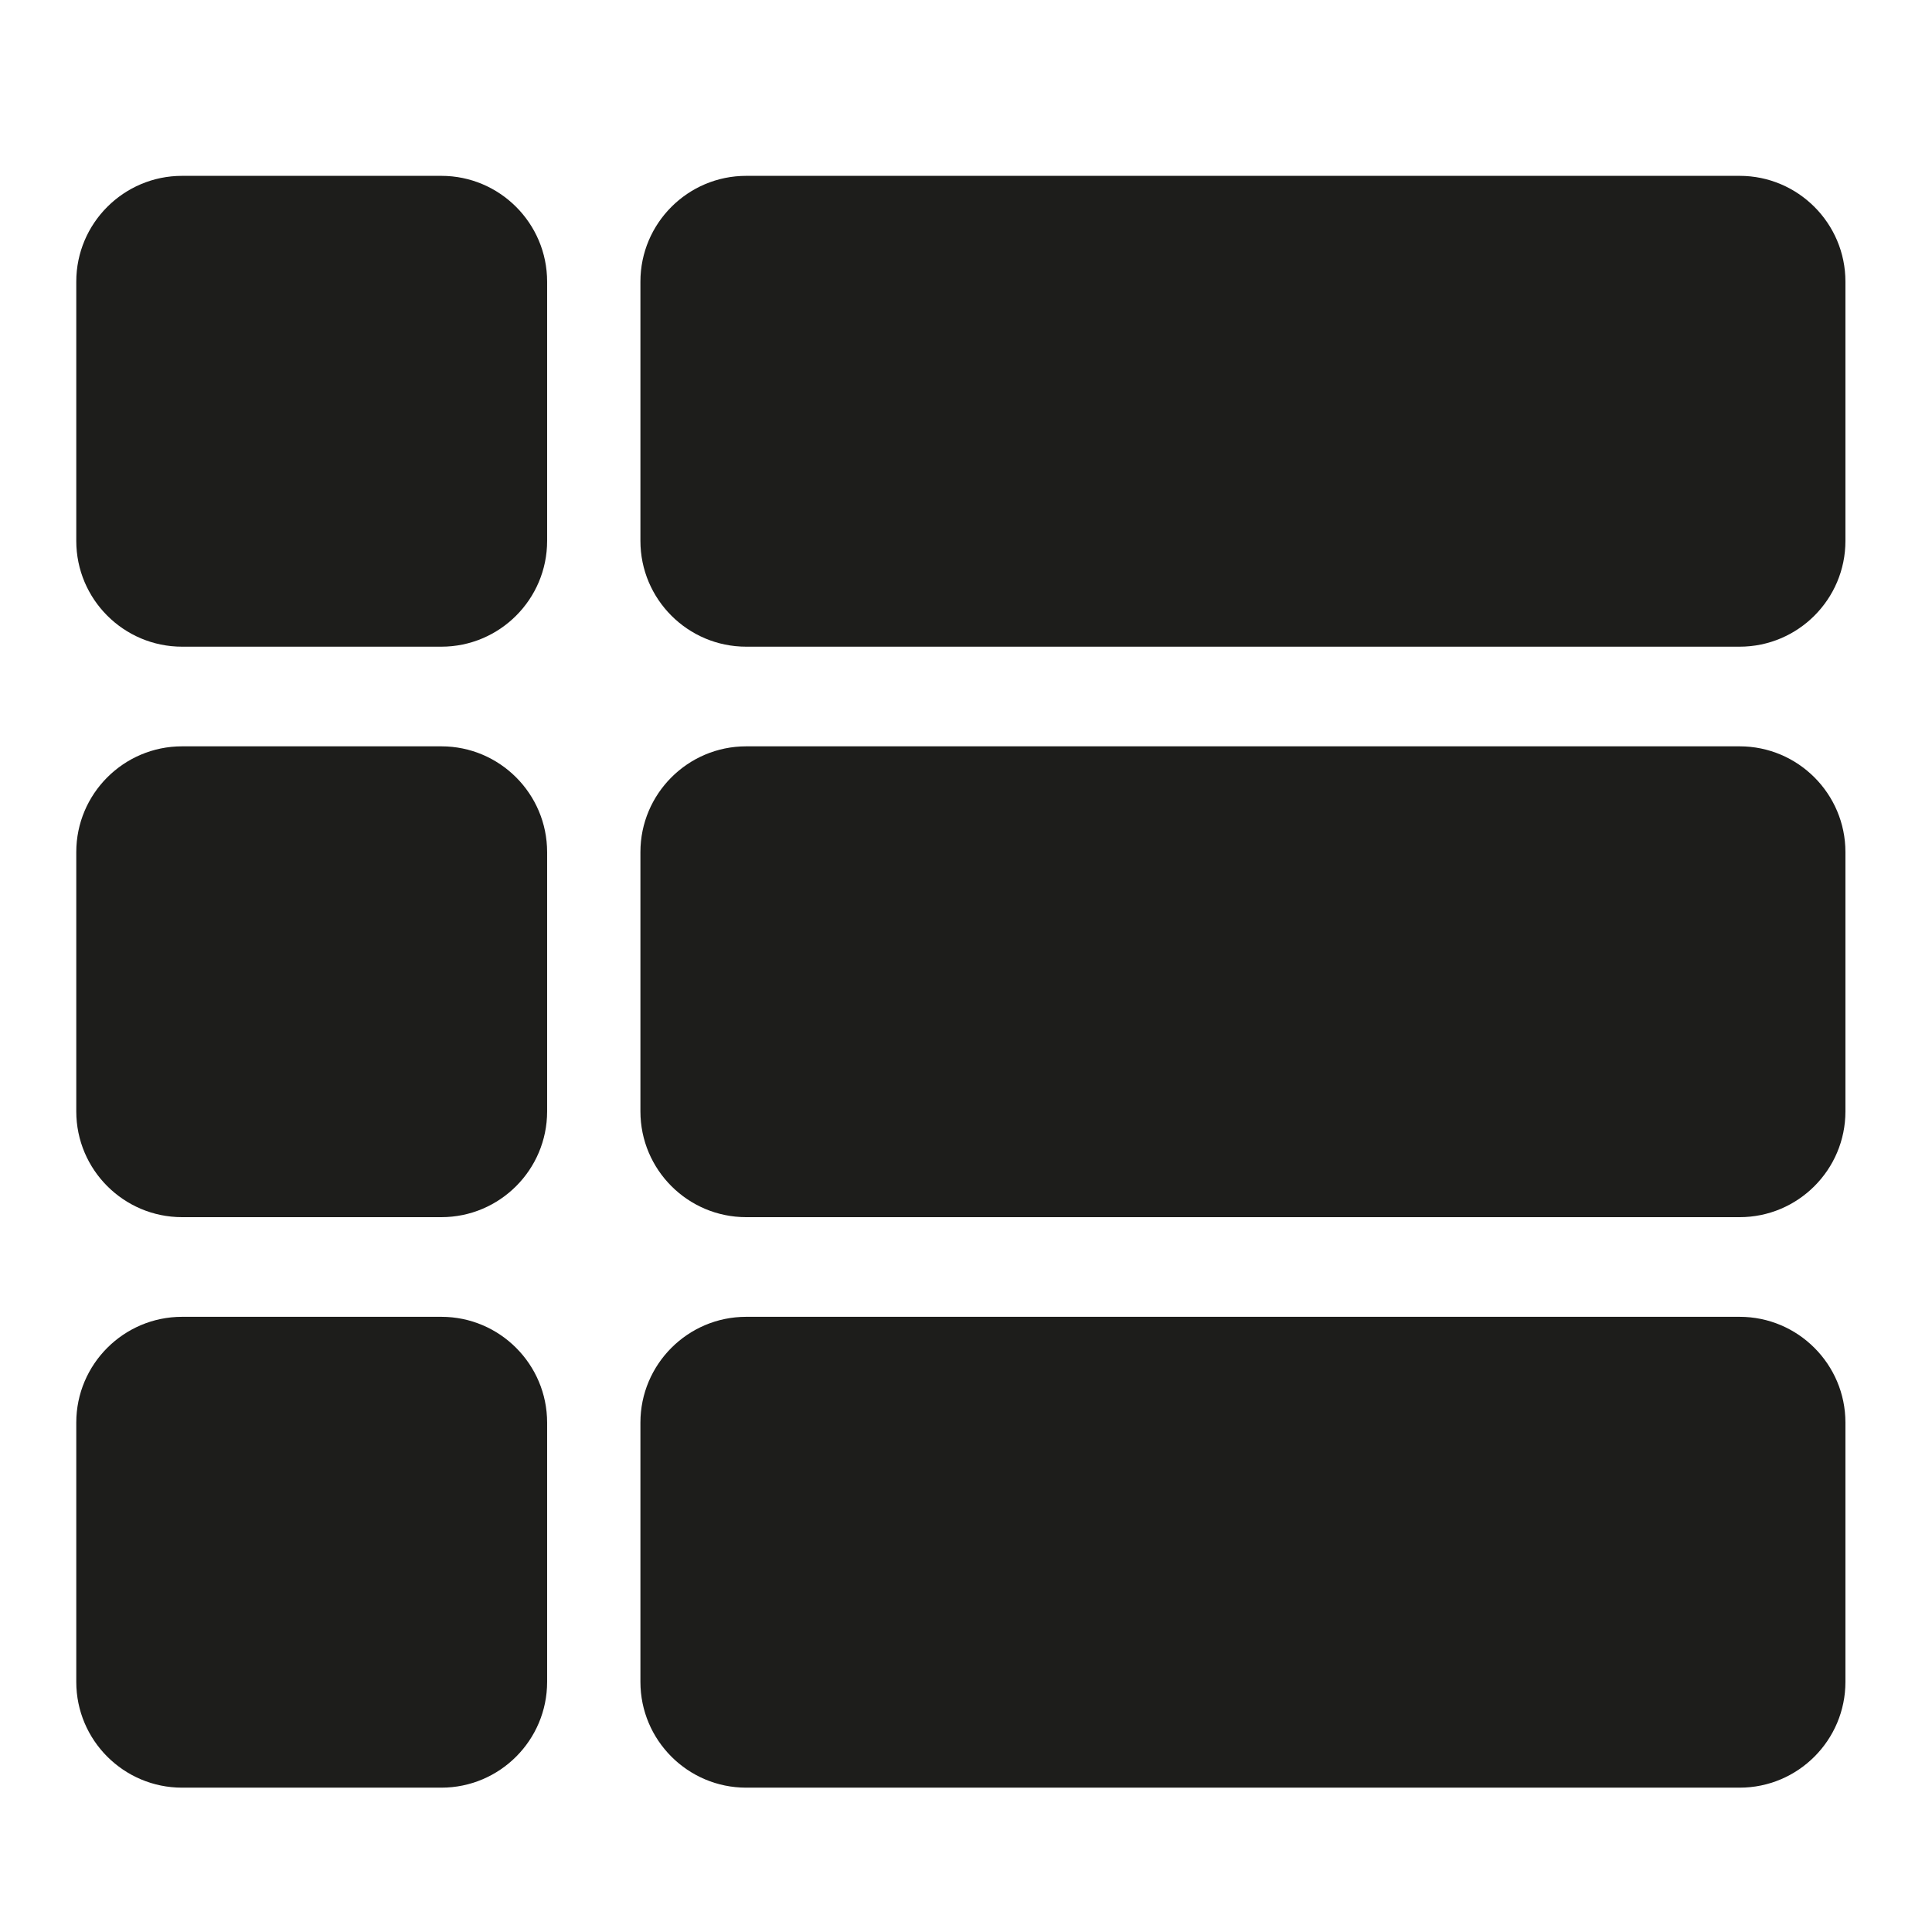 <?xml version="1.0" encoding="iso-8859-1"?>
<!-- Generator: Adobe Illustrator 17.1.0, SVG Export Plug-In . SVG Version: 6.00 Build 0)  -->
<!DOCTYPE svg PUBLIC "-//W3C//DTD SVG 1.1//EN" "http://www.w3.org/Graphics/SVG/1.1/DTD/svg11.dtd">
<svg version="1.1" id="Capa_1" xmlns="http://www.w3.org/2000/svg" xmlns:xlink="http://www.w3.org/1999/xlink" x="0px" y="0px"
	 viewBox="0 0 100 100" style="enable-background:new 0 0 100 100;" xml:space="preserve">
<g>
	<path style="fill:#1D1D1B;" d="M22.845,9.102H9.423c-3.019,0-5.475,2.456-5.475,5.474v13.422c0,3.019,2.456,5.474,5.475,5.474
		h13.422c3.019,0,5.474-2.456,5.474-5.474V14.576C28.318,11.557,25.863,9.102,22.845,9.102z"/>
	<path style="fill:#1D1D1B;" d="M90.044,9.102H38.622c-3.019,0-5.474,2.456-5.474,5.474v13.422c0,3.019,2.455,5.474,5.474,5.474
		h51.422c3.019,0,5.475-2.456,5.475-5.474V14.576C95.519,11.557,93.062,9.102,90.044,9.102z"/>
	<path style="fill:#1D1D1B;" d="M22.845,38.63H9.423c-3.019,0-5.475,2.456-5.475,5.474v13.422C3.948,60.545,6.404,63,9.423,63
		h13.422c3.019,0,5.474-2.455,5.474-5.474V44.104C28.318,41.085,25.863,38.63,22.845,38.63z"/>
	<path style="fill:#1D1D1B;" d="M90.044,38.63H38.622c-3.019,0-5.474,2.456-5.474,5.474v13.422c0,3.019,2.455,5.474,5.474,5.474
		h51.422c3.019,0,5.475-2.455,5.475-5.474V44.104C95.519,41.085,93.062,38.63,90.044,38.63z"/>
	<path style="fill:#1D1D1B;" d="M22.845,68.158H9.423c-3.019,0-5.475,2.456-5.475,5.475v13.422c0,3.019,2.456,5.474,5.475,5.474
		h13.422c3.019,0,5.474-2.455,5.474-5.474V73.633C28.318,70.614,25.863,68.158,22.845,68.158z"/>
	<path style="fill:#1D1D1B;" d="M90.044,68.158H38.622c-3.019,0-5.474,2.456-5.474,5.475v13.422c0,3.019,2.455,5.474,5.474,5.474
		h51.422c3.019,0,5.475-2.455,5.475-5.474V73.633C95.519,70.614,93.062,68.158,90.044,68.158z"/>
</g>
</svg>
